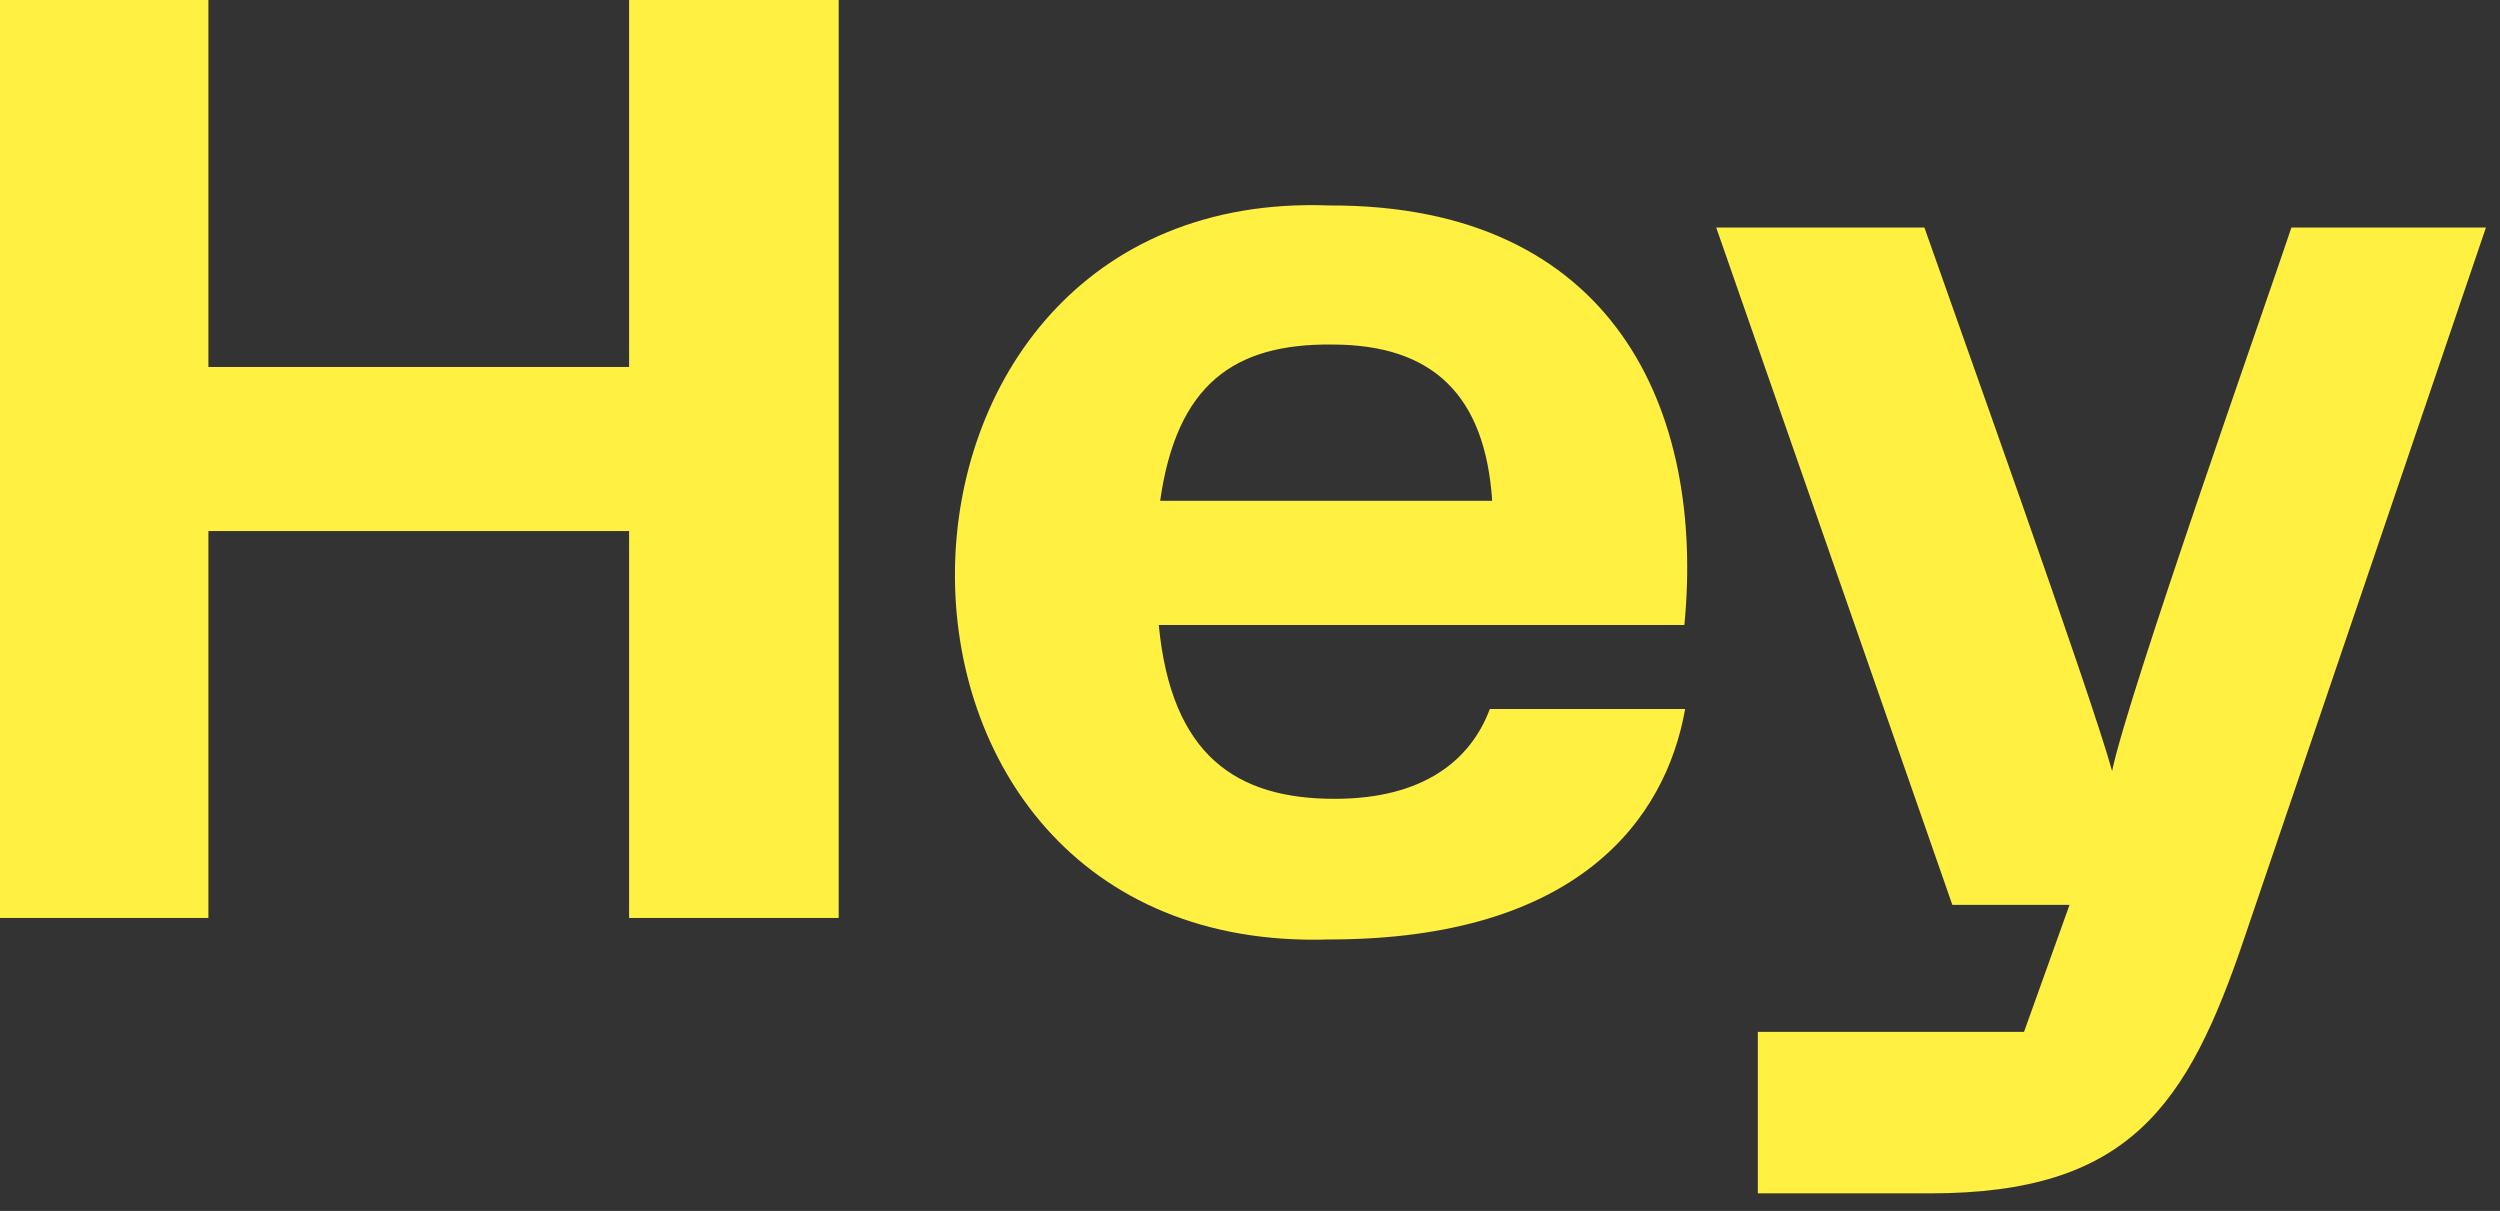 <svg xmlns="http://www.w3.org/2000/svg" viewBox="0 0 128 62"><rect x="0" y="0" width="128" height="62" fill="#333333" stroke="none"/><defs><style>.a{fill:#fff042;}</style></defs><path class="a" d="M42.94,0V47H32.21V27.19H10.67V47H0V0H10.67V18.79H32.21V0Z"/><path class="a" d="M76.28,36.3h10c-1,5.66-5.51,11.8-18.22,11.8-25.87.83-25.24-38.54,0-37.58C82.68,10.47,87.3,21.07,86.24,32H59.33c.64,6.71,4,8.9,9,8.9C72.89,40.9,75.3,38.92,76.28,36.3ZM59.4,25.64h17c-.36-5.37-3-8-8.2-8C63.22,17.59,60.25,19.64,59.4,25.64Z"/><path class="a" d="M127.28,11.65,114.92,48C112,56.65,109,61.1,98.82,61.1H90V52.83h13.63l2.33-6.5h-6L87.87,11.65H98.53c1.49,4.27,8.54,23.92,9.61,27.83.78-3.83,7.8-23.7,9.18-27.83Z"/></svg>